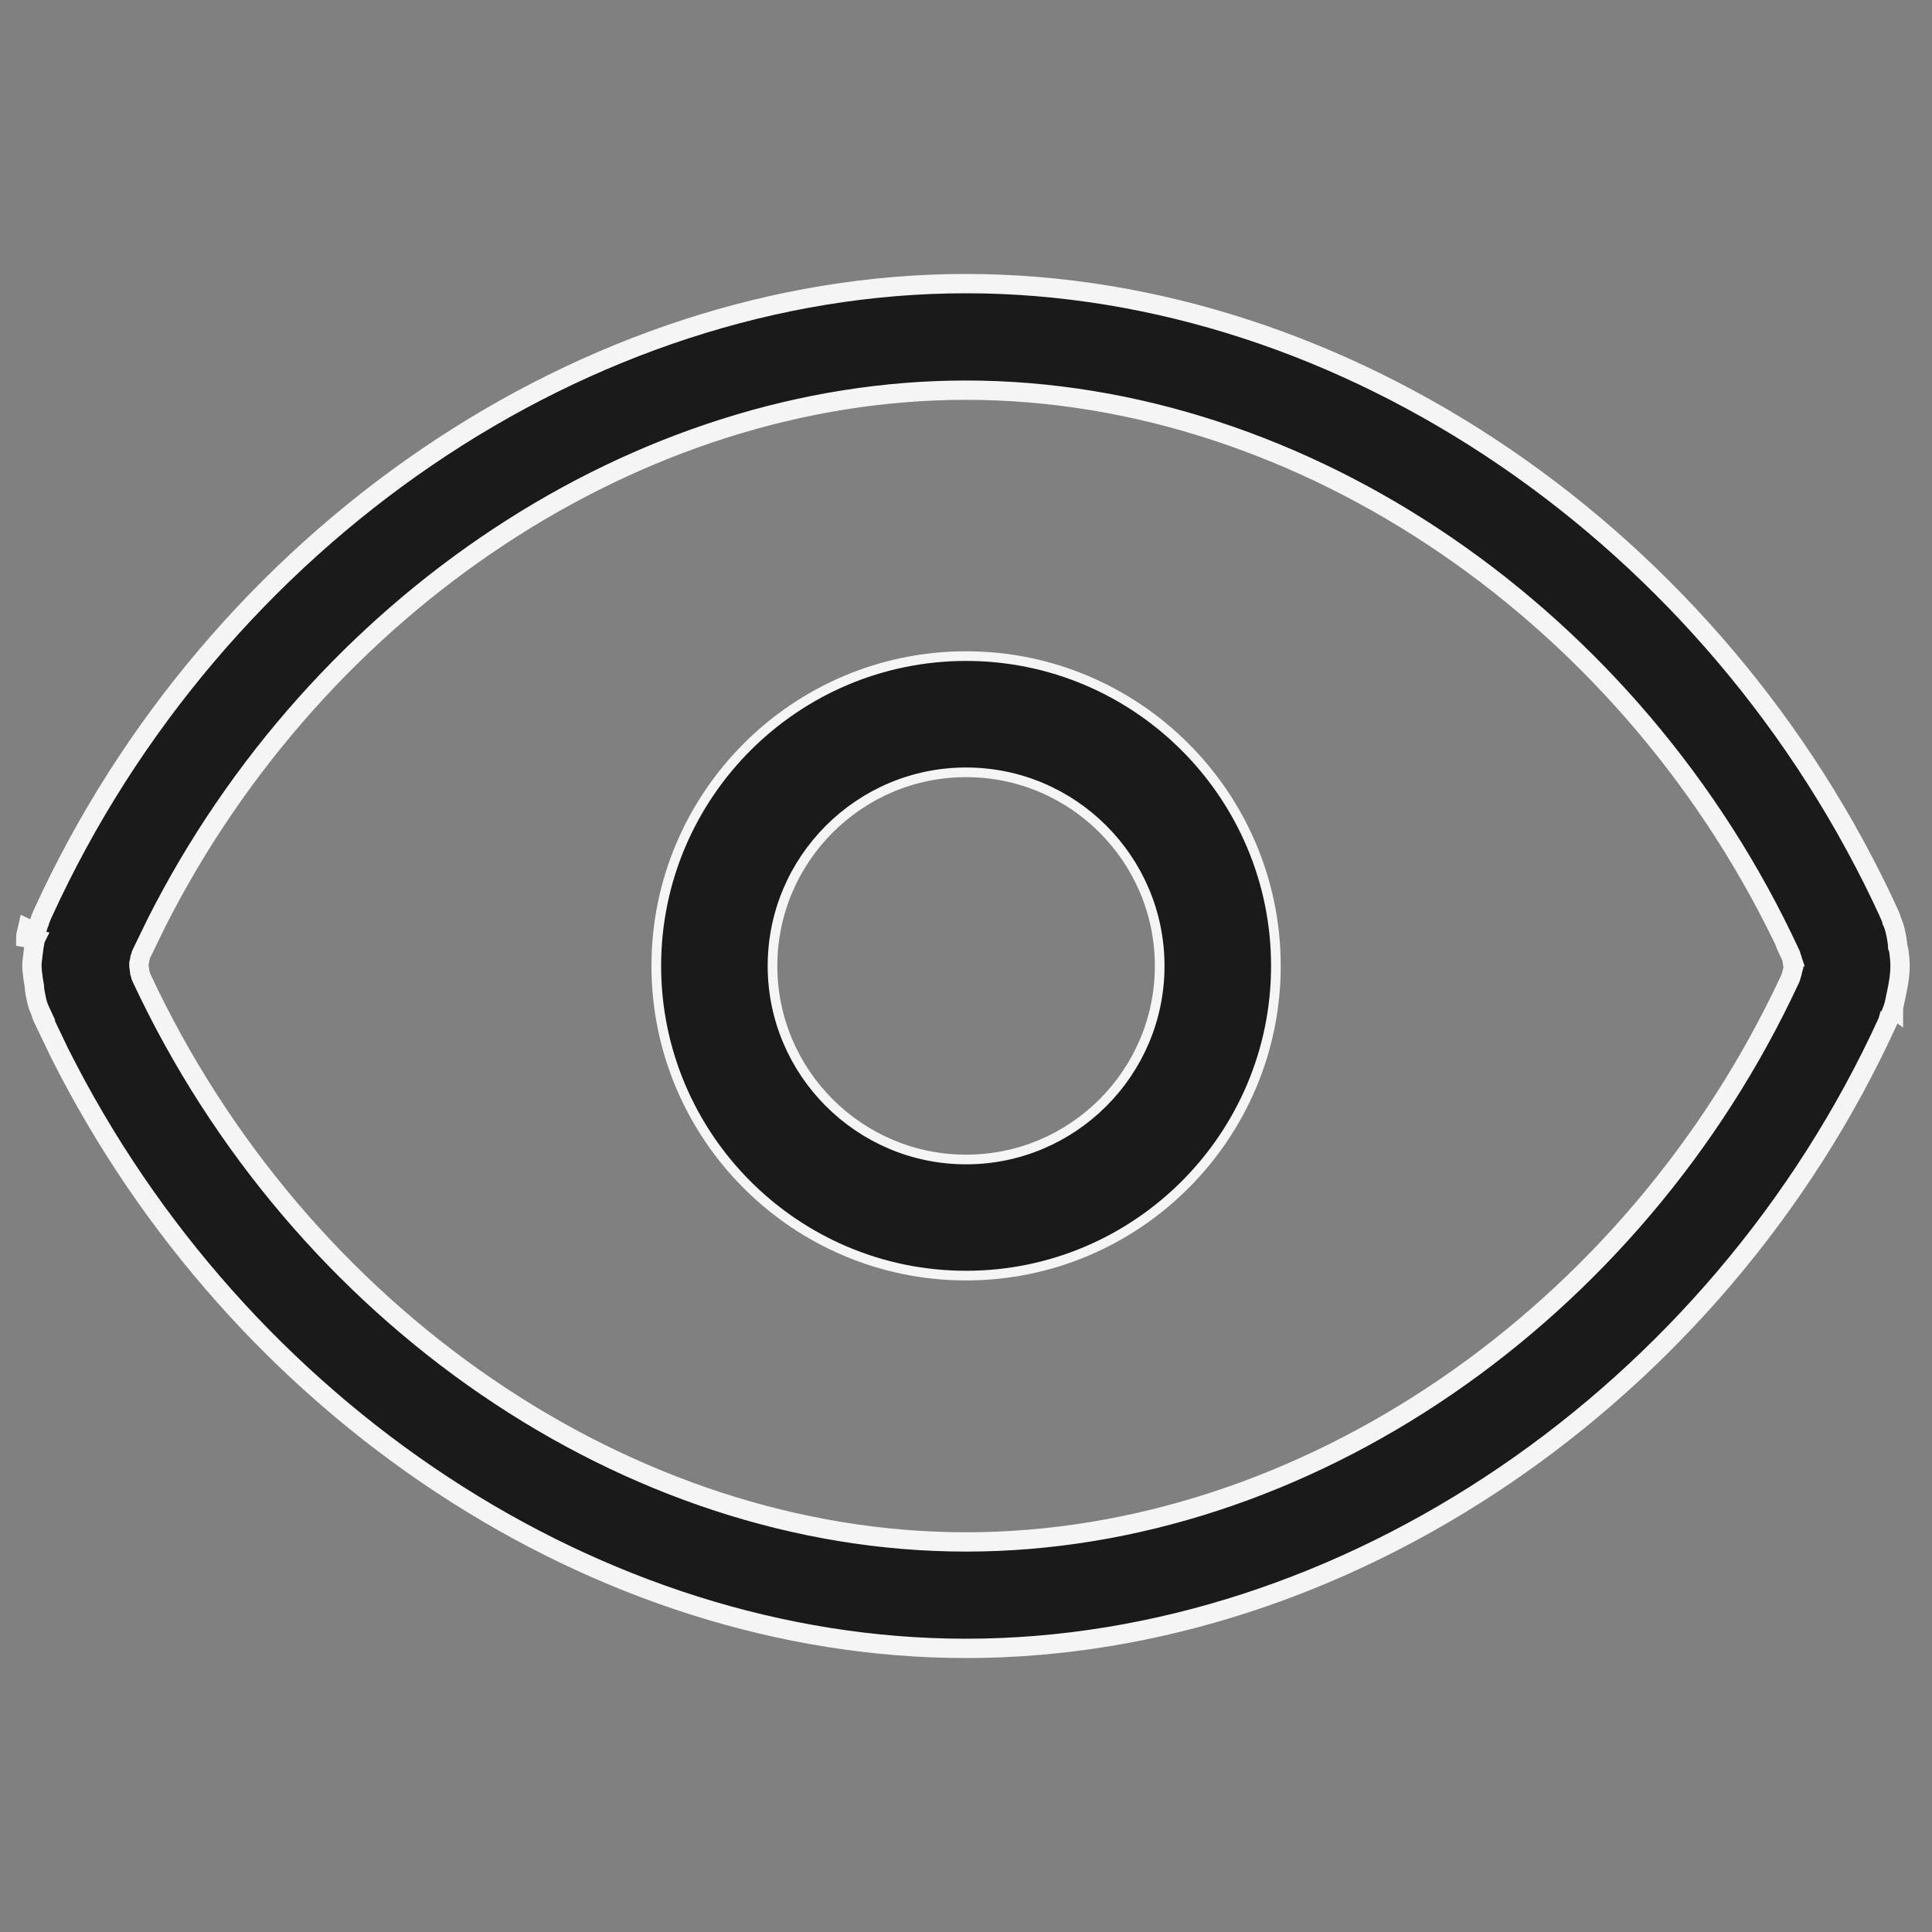 <svg width="20" height="20" viewBox="0 0 20 20" fill="none" xmlns="http://www.w3.org/2000/svg">
<rect x="0" y="0" width="20" height="20" fill="#808080" stroke="none"/>
<g clip-path="url(#clip0_120_1771)">
<path d="M10 2.936C13.927 2.936 17.773 5.558 19.561 9.467L19.561 9.469C19.57 9.486 19.578 9.511 19.588 9.542V9.543L19.592 9.551C19.599 9.568 19.602 9.578 19.606 9.589C19.622 9.636 19.64 9.732 19.644 9.782L19.645 9.802L19.649 9.81C19.65 9.811 19.651 9.814 19.652 9.819C19.654 9.829 19.657 9.844 19.659 9.862C19.664 9.899 19.669 9.949 19.669 10.002C19.669 10.104 19.651 10.189 19.639 10.252L19.605 10.414C19.604 10.418 19.602 10.425 19.598 10.435L19.601 10.437V10.438L19.597 10.435L19.593 10.448C19.582 10.484 19.567 10.526 19.544 10.569H19.543L19.541 10.576C17.774 14.444 13.928 17.064 10 17.064C6.197 17.064 2.471 14.603 0.614 10.895L0.44 10.532C0.433 10.514 0.423 10.489 0.415 10.463H0.416L0.41 10.45C0.395 10.417 0.385 10.382 0.377 10.346C0.366 10.298 0.358 10.249 0.356 10.22V10.209L0.354 10.198L0.35 10.174C0.347 10.159 0.344 10.141 0.342 10.123C0.339 10.105 0.337 10.088 0.336 10.075C0.335 10.069 0.334 10.064 0.334 10.06V10.055C0.33 10.017 0.329 9.987 0.333 9.947C0.333 9.946 0.334 9.944 0.334 9.942C0.334 9.938 0.335 9.932 0.336 9.925C0.338 9.91 0.34 9.888 0.343 9.865C0.349 9.818 0.356 9.765 0.363 9.731L0.362 9.73C0.363 9.728 0.364 9.726 0.364 9.726L0.266 9.707C0.266 9.694 0.271 9.66 0.282 9.615C0.284 9.616 0.287 9.616 0.289 9.616C0.334 9.628 0.352 9.664 0.354 9.67C0.359 9.68 0.362 9.689 0.362 9.692C0.363 9.696 0.364 9.699 0.364 9.701V9.711C0.364 9.71 0.365 9.708 0.365 9.706C0.366 9.703 0.365 9.698 0.366 9.692C0.37 9.67 0.378 9.633 0.393 9.589C0.394 9.585 0.395 9.581 0.397 9.575C0.4 9.57 0.403 9.563 0.406 9.555L0.408 9.546C0.416 9.518 0.429 9.484 0.447 9.447L0.449 9.443C2.228 5.556 6.074 2.936 10 2.936ZM10 4.039C6.612 4.039 3.296 6.241 1.621 9.55L1.464 9.873L1.46 9.883C1.458 9.889 1.456 9.895 1.455 9.899C1.454 9.904 1.453 9.907 1.452 9.909L1.448 9.921L1.447 9.933C1.446 9.942 1.444 9.95 1.441 9.96L1.438 9.973V9.995H1.438L1.439 10.008L1.444 10.04V10.045C1.444 10.046 1.445 10.047 1.445 10.048C1.446 10.051 1.446 10.053 1.446 10.054L1.447 10.068L1.452 10.083C1.456 10.092 1.454 10.091 1.461 10.112V10.113L1.466 10.125C3.099 13.622 6.511 15.962 10 15.962C13.498 15.962 16.916 13.616 18.533 10.13L18.537 10.12L18.54 10.109C18.54 10.108 18.541 10.106 18.542 10.102L18.547 10.084L18.551 10.074L18.553 10.066C18.555 10.053 18.556 10.046 18.558 10.041L18.566 10.013L18.559 9.983L18.558 9.981C18.557 9.979 18.556 9.975 18.556 9.97C18.554 9.958 18.553 9.948 18.551 9.933L18.549 9.918L18.543 9.905H18.544L18.541 9.896L18.538 9.891L18.537 9.881L18.532 9.87C16.919 6.388 13.499 4.039 10 4.039Z" fill="#1A1A1A" stroke="#F5F5F5" stroke-width="0.2"/>
<path d="M10.001 6.792C11.769 6.792 13.208 8.231 13.208 9.999C13.208 11.767 11.768 13.205 10.001 13.205C8.233 13.205 6.794 11.767 6.794 9.999C6.794 8.231 8.233 6.792 10.001 6.792ZM10.001 7.995C8.897 7.995 7.997 8.894 7.997 9.999C7.997 11.104 8.897 12.003 10.001 12.003C11.106 12.003 12.005 11.104 12.005 9.999C12.005 8.894 11.106 7.995 10.001 7.995Z" fill="#1A1A1A" stroke="#F5F5F5" stroke-width="0.1"/>
</g>
<defs>
<clipPath id="clip0_120_1771">
<rect width="20" height="20" fill="white"/>
</clipPath>
</defs>
</svg>

